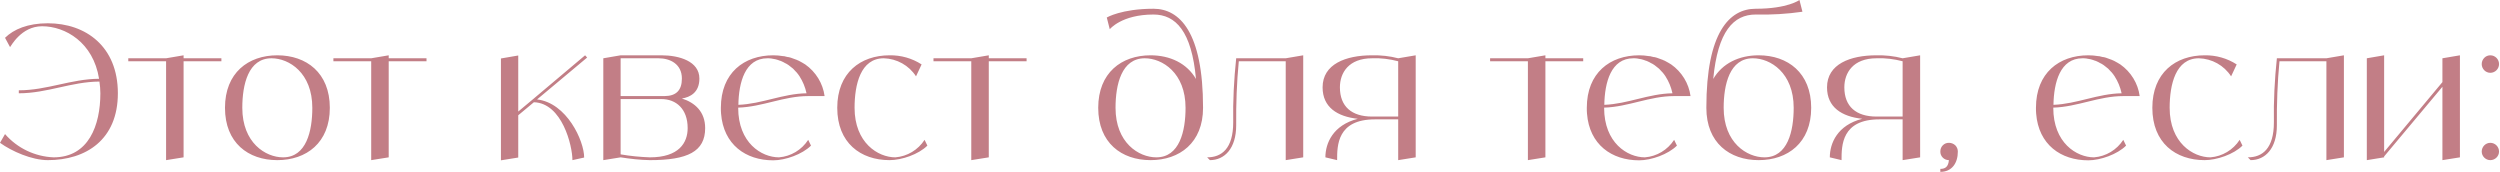 <?xml version="1.0" encoding="UTF-8"?> <svg xmlns="http://www.w3.org/2000/svg" width="725" height="50" viewBox="0 0 725 50" fill="none"><path d="M13.878 6.75C24.894 6.75 34.182 13.5 34.182 27.054C34.182 40.554 24.894 46.44 13.878 46.44C9.234 46.44 3.456 43.902 -0 41.418L1.458 38.88C5.022 42.984 10.152 45.414 15.552 45.63C25.704 45.63 29.106 36.342 29.106 27.054C29.106 25.92 28.998 24.786 28.836 23.652C20.682 23.706 13.662 27.054 5.454 27.054V26.19C13.608 26.19 20.628 22.896 28.728 22.842C27.054 12.312 18.954 7.614 12.204 7.614C6.102 7.614 3.132 13.5 2.916 13.662L1.458 10.962C3.996 8.478 8.046 6.75 13.878 6.75ZM64.203 16.902V17.766H53.24V45.63L48.164 46.44V17.766H37.203V16.902H48.164L53.24 16.038V16.902H64.203ZM80.42 16.038C88.844 16.038 95.648 21.114 95.648 31.266C95.648 41.418 88.844 46.44 80.42 46.44C71.996 46.44 65.246 41.418 65.246 31.266C65.246 21.114 71.996 16.038 80.42 16.038ZM82.094 45.63C88.844 45.63 90.572 38.016 90.572 31.266C90.572 21.114 83.822 16.902 78.746 16.902C71.996 16.902 70.268 24.516 70.268 31.266C70.268 41.418 77.018 45.63 82.094 45.63ZM123.687 16.902V17.766H112.725V45.63L107.649 46.44V17.766H96.687V16.902H107.649L112.725 16.038V16.902H123.687ZM155.746 28.836C164.332 29.808 169.408 40.824 169.408 45.684L166.006 46.44C166.006 42.282 163.036 29.916 154.828 29.646L150.292 33.426V45.684L145.27 46.494V16.956L150.292 16.092V32.346L154.558 28.782L169.678 16.038L170.272 16.686L155.746 28.836ZM197.747 28.566C201.527 29.754 204.497 32.4 204.497 37.152C204.497 43.956 199.421 46.44 188.459 46.44C185.597 46.386 182.789 46.062 179.981 45.63L174.959 46.44V16.902L179.981 16.038H191.807C196.991 16.038 202.823 17.766 202.823 22.788C202.823 26.838 200.123 28.188 197.747 28.566ZM179.981 16.902V27.864H192.671C196.073 27.864 197.747 26.19 197.747 22.788C197.747 18.576 194.345 16.902 190.997 16.902H179.981ZM188.459 45.63C196.883 45.63 199.421 41.418 199.421 37.152C199.421 31.59 196.073 28.728 191.807 28.728H179.981V44.766C182.789 45.252 185.597 45.522 188.459 45.63ZM225.901 45.63C229.357 45.36 232.489 43.47 234.379 40.554L235.189 42.228C232.651 44.766 227.737 46.494 224.227 46.494C216.289 46.494 209.809 41.958 209.107 32.94C209.053 32.4 209.053 31.86 209.053 31.266C209.053 21.114 215.803 16.038 224.227 16.038C224.659 16.038 225.145 16.092 225.577 16.092C225.739 16.092 225.901 16.146 226.063 16.146C226.333 16.2 226.603 16.2 226.873 16.254C227.089 16.254 227.251 16.308 227.467 16.308C227.683 16.362 227.899 16.416 228.115 16.47C228.331 16.524 228.547 16.578 228.763 16.578C228.979 16.632 229.141 16.686 229.357 16.74C229.573 16.794 229.789 16.902 229.951 16.956C230.167 17.01 230.329 17.064 230.545 17.172C230.707 17.226 230.923 17.334 231.139 17.388C231.301 17.496 231.463 17.55 231.625 17.604C231.841 17.712 232.057 17.82 232.219 17.928C232.381 18.036 232.543 18.09 232.705 18.198C232.921 18.306 233.083 18.414 233.245 18.522C233.353 18.576 233.461 18.63 233.515 18.684C236.593 20.844 238.645 24.192 239.131 27.864H234.379C227.251 27.864 221.149 30.996 214.075 31.212V31.266C214.075 41.418 220.825 45.63 225.901 45.63ZM222.553 16.902C216.073 16.902 214.237 23.868 214.129 30.402C220.987 30.132 226.981 27.162 233.893 27.054C233.515 25.272 232.813 23.598 231.841 22.086C231.571 21.654 231.247 21.276 230.977 20.952C230.923 20.898 230.815 20.79 230.761 20.736C230.545 20.466 230.275 20.196 230.005 19.926C229.897 19.872 229.789 19.764 229.735 19.71C229.411 19.44 229.087 19.17 228.709 18.9C228.331 18.63 227.953 18.414 227.575 18.252C227.521 18.198 227.413 18.144 227.305 18.09C227.035 17.928 226.711 17.82 226.387 17.658C226.333 17.658 226.225 17.604 226.171 17.604C225.793 17.442 225.415 17.334 225.037 17.226C224.983 17.226 224.875 17.172 224.821 17.172C224.497 17.118 224.227 17.064 223.903 17.01C223.795 17.01 223.687 16.956 223.633 16.956C223.255 16.902 222.877 16.902 222.553 16.902ZM268.129 40.554L268.939 42.228C266.401 44.766 261.487 46.44 257.977 46.44C249.553 46.44 242.803 41.418 242.803 31.266C242.803 21.114 249.553 16.038 257.977 16.038C261.271 15.984 264.511 16.902 267.265 18.684L265.645 22.14C263.593 18.954 260.083 17.01 256.303 16.902C249.553 16.902 247.825 24.516 247.825 31.266C247.825 41.418 254.629 45.63 259.651 45.63C263.107 45.36 266.239 43.47 268.129 40.554ZM297.71 16.902V17.766H286.748V45.63L281.672 46.44V17.766H270.71V16.902H281.672L286.748 16.038V16.902H297.71ZM334.521 2.538C342.081 2.538 348.885 9.288 348.885 31.266C348.885 41.418 342.081 46.44 333.657 46.44C325.233 46.44 318.483 41.418 318.483 31.266C318.483 21.114 325.233 16.038 333.657 16.038C339.327 16.038 344.187 18.36 346.833 22.896C345.591 9.072 340.947 4.212 334.521 4.212C325.233 4.212 321.831 8.478 321.831 8.478L320.967 5.076C320.967 5.076 325.233 2.538 334.521 2.538ZM335.331 45.63C342.081 45.63 343.809 38.016 343.809 31.266C343.809 21.114 337.059 16.902 331.983 16.902C325.233 16.902 323.505 24.516 323.505 31.266C323.505 41.418 330.255 45.63 335.331 45.63ZM372.858 16.902L377.934 16.038V45.63L372.858 46.44V17.766H359.25C358.656 23.922 358.44 30.132 358.494 36.342C358.494 43.092 355.092 46.44 350.88 46.44L350.07 45.63C354.282 45.63 357.63 43.092 357.63 35.478C357.522 29.268 357.846 23.058 358.494 16.902H372.858ZM405.476 16.902L410.552 16.038V45.63L405.476 46.44V34.614H398.726C387.764 34.614 387.764 42.228 387.764 46.44L384.362 45.63C384.362 41.526 386.576 36.288 393.758 34.452C387.818 33.804 383.552 31.104 383.552 25.326C383.552 18.576 390.302 16.038 397.862 16.038C400.454 15.984 402.992 16.254 405.476 16.902ZM405.476 33.804V17.766C402.992 17.118 400.454 16.794 397.916 16.902C391.112 16.902 388.574 21.114 388.574 25.326C388.574 30.888 391.976 33.804 397.916 33.804H405.476ZM459.13 16.902V17.766H448.168V45.63L443.092 46.44V17.766H432.13V16.902H443.092L448.168 16.038V16.902H459.13ZM477.022 45.63C480.478 45.36 483.61 43.47 485.5 40.554L486.31 42.228C483.772 44.766 478.858 46.494 475.348 46.494C467.41 46.494 460.93 41.958 460.228 32.94C460.174 32.4 460.174 31.86 460.174 31.266C460.174 21.114 466.924 16.038 475.348 16.038C475.78 16.038 476.266 16.092 476.698 16.092C476.86 16.092 477.022 16.146 477.184 16.146C477.454 16.2 477.724 16.2 477.994 16.254C478.21 16.254 478.372 16.308 478.588 16.308C478.804 16.362 479.02 16.416 479.236 16.47C479.452 16.524 479.668 16.578 479.884 16.578C480.1 16.632 480.262 16.686 480.478 16.74C480.694 16.794 480.91 16.902 481.072 16.956C481.288 17.01 481.45 17.064 481.666 17.172C481.828 17.226 482.044 17.334 482.26 17.388C482.422 17.496 482.584 17.55 482.746 17.604C482.962 17.712 483.178 17.82 483.34 17.928C483.502 18.036 483.664 18.09 483.826 18.198C484.042 18.306 484.204 18.414 484.366 18.522C484.474 18.576 484.582 18.63 484.636 18.684C487.714 20.844 489.766 24.192 490.252 27.864H485.5C478.372 27.864 472.27 30.996 465.196 31.212V31.266C465.196 41.418 471.946 45.63 477.022 45.63ZM473.674 16.902C467.194 16.902 465.358 23.868 465.25 30.402C472.108 30.132 478.102 27.162 485.014 27.054C484.636 25.272 483.934 23.598 482.962 22.086C482.692 21.654 482.368 21.276 482.098 20.952C482.044 20.898 481.936 20.79 481.882 20.736C481.666 20.466 481.396 20.196 481.126 19.926C481.018 19.872 480.91 19.764 480.856 19.71C480.532 19.44 480.208 19.17 479.83 18.9C479.452 18.63 479.074 18.414 478.696 18.252C478.642 18.198 478.534 18.144 478.426 18.09C478.156 17.928 477.832 17.82 477.508 17.658C477.454 17.658 477.346 17.604 477.292 17.604C476.914 17.442 476.536 17.334 476.158 17.226C476.104 17.226 475.996 17.172 475.942 17.172C475.618 17.118 475.348 17.064 475.024 17.01C474.916 17.01 474.808 16.956 474.754 16.956C474.376 16.902 473.998 16.902 473.674 16.902ZM510.016 16.038C518.44 16.038 525.244 21.114 525.244 31.266C525.244 41.418 518.44 46.44 510.016 46.44C501.592 46.44 494.842 41.418 494.842 31.266C494.842 9.288 501.592 2.538 509.152 2.538C518.44 2.538 521.842 0 521.842 0L522.706 3.402C518.224 4.05 513.688 4.32 509.152 4.212C502.726 4.212 498.136 9.072 496.84 22.896C499.486 18.36 504.346 16.038 510.016 16.038ZM511.69 45.63C518.44 45.63 520.168 38.016 520.168 31.266C520.168 21.114 513.418 16.902 508.342 16.902C501.592 16.902 499.864 24.516 499.864 31.266C499.864 41.418 506.614 45.63 511.69 45.63ZM551.761 16.902L556.837 16.038V45.63L551.761 46.44V34.614H545.011C534.049 34.614 534.049 42.228 534.049 46.44L530.647 45.63C530.647 41.526 532.861 36.288 540.043 34.452C534.103 33.804 529.837 31.104 529.837 25.326C529.837 18.576 536.587 16.038 544.147 16.038C546.739 15.984 549.277 16.254 551.761 16.902ZM551.761 33.804V17.766C549.277 17.118 546.739 16.794 544.201 16.902C537.397 16.902 534.859 21.114 534.859 25.326C534.859 30.888 538.261 33.804 544.201 33.804H551.761ZM565.235 41.418C565.883 41.418 566.531 41.688 567.017 42.12C567.503 42.606 567.773 43.254 567.773 43.956C567.773 47.304 566.045 49.842 562.697 49.842V48.978C564.155 48.978 565.019 48.33 565.181 46.44C563.777 46.44 562.643 45.306 562.697 43.902C562.697 42.498 563.831 41.364 565.235 41.418ZM607.276 45.63C610.732 45.36 613.864 43.47 615.754 40.554L616.564 42.228C614.026 44.766 609.112 46.494 605.602 46.494C597.664 46.494 591.184 41.958 590.482 32.94C590.428 32.4 590.428 31.86 590.428 31.266C590.428 21.114 597.178 16.038 605.602 16.038C606.034 16.038 606.52 16.092 606.952 16.092C607.114 16.092 607.276 16.146 607.438 16.146C607.708 16.2 607.978 16.2 608.248 16.254C608.464 16.254 608.626 16.308 608.842 16.308C609.058 16.362 609.274 16.416 609.49 16.47C609.706 16.524 609.922 16.578 610.138 16.578C610.354 16.632 610.516 16.686 610.732 16.74C610.948 16.794 611.164 16.902 611.326 16.956C611.542 17.01 611.704 17.064 611.92 17.172C612.082 17.226 612.298 17.334 612.514 17.388C612.676 17.496 612.838 17.55 613 17.604C613.216 17.712 613.432 17.82 613.594 17.928C613.756 18.036 613.918 18.09 614.08 18.198C614.296 18.306 614.458 18.414 614.62 18.522C614.728 18.576 614.836 18.63 614.89 18.684C617.968 20.844 620.02 24.192 620.506 27.864H615.754C608.626 27.864 602.524 30.996 595.45 31.212V31.266C595.45 41.418 602.2 45.63 607.276 45.63ZM603.928 16.902C597.448 16.902 595.612 23.868 595.504 30.402C602.362 30.132 608.356 27.162 615.268 27.054C614.89 25.272 614.188 23.598 613.216 22.086C612.946 21.654 612.622 21.276 612.352 20.952C612.298 20.898 612.19 20.79 612.136 20.736C611.92 20.466 611.65 20.196 611.38 19.926C611.272 19.872 611.164 19.764 611.11 19.71C610.786 19.44 610.462 19.17 610.084 18.9C609.706 18.63 609.328 18.414 608.95 18.252C608.896 18.198 608.788 18.144 608.68 18.09C608.41 17.928 608.086 17.82 607.762 17.658C607.708 17.658 607.6 17.604 607.546 17.604C607.168 17.442 606.79 17.334 606.412 17.226C606.358 17.226 606.25 17.172 606.196 17.172C605.872 17.118 605.602 17.064 605.278 17.01C605.17 17.01 605.062 16.956 605.008 16.956C604.63 16.902 604.252 16.902 603.928 16.902ZM649.504 40.554L650.314 42.228C647.776 44.766 642.862 46.44 639.352 46.44C630.928 46.44 624.178 41.418 624.178 31.266C624.178 21.114 630.928 16.038 639.352 16.038C642.646 15.984 645.886 16.902 648.64 18.684L647.02 22.14C644.968 18.954 641.458 17.01 637.678 16.902C630.928 16.902 629.2 24.516 629.2 31.266C629.2 41.418 636.004 45.63 641.026 45.63C644.482 45.36 647.614 43.47 649.504 40.554ZM674.657 16.902L679.733 16.038V45.63L674.657 46.44V17.766H661.049C660.455 23.922 660.239 30.132 660.293 36.342C660.293 43.092 656.891 46.44 652.679 46.44L651.869 45.63C656.081 45.63 659.429 43.092 659.429 35.478C659.321 29.268 659.645 23.058 660.293 16.902H674.657ZM708.301 16.902L713.377 16.038V45.63L708.301 46.44V25.164L691.399 45.36V45.63L686.377 46.44V16.902L691.399 16.038V44.064L708.301 23.814V16.902ZM722.182 46.44C720.832 46.44 719.698 45.306 719.698 43.956C719.698 42.552 720.832 41.418 722.182 41.418C723.586 41.418 724.72 42.552 724.72 43.956C724.72 45.306 723.586 46.44 722.182 46.44ZM722.182 21.114C720.832 21.114 719.698 19.98 719.698 18.576C719.698 17.172 720.832 16.038 722.182 16.038C723.586 16.038 724.72 17.172 724.72 18.576C724.72 19.98 723.586 21.114 722.182 21.114Z" fill="#C27E86"></path></svg> 